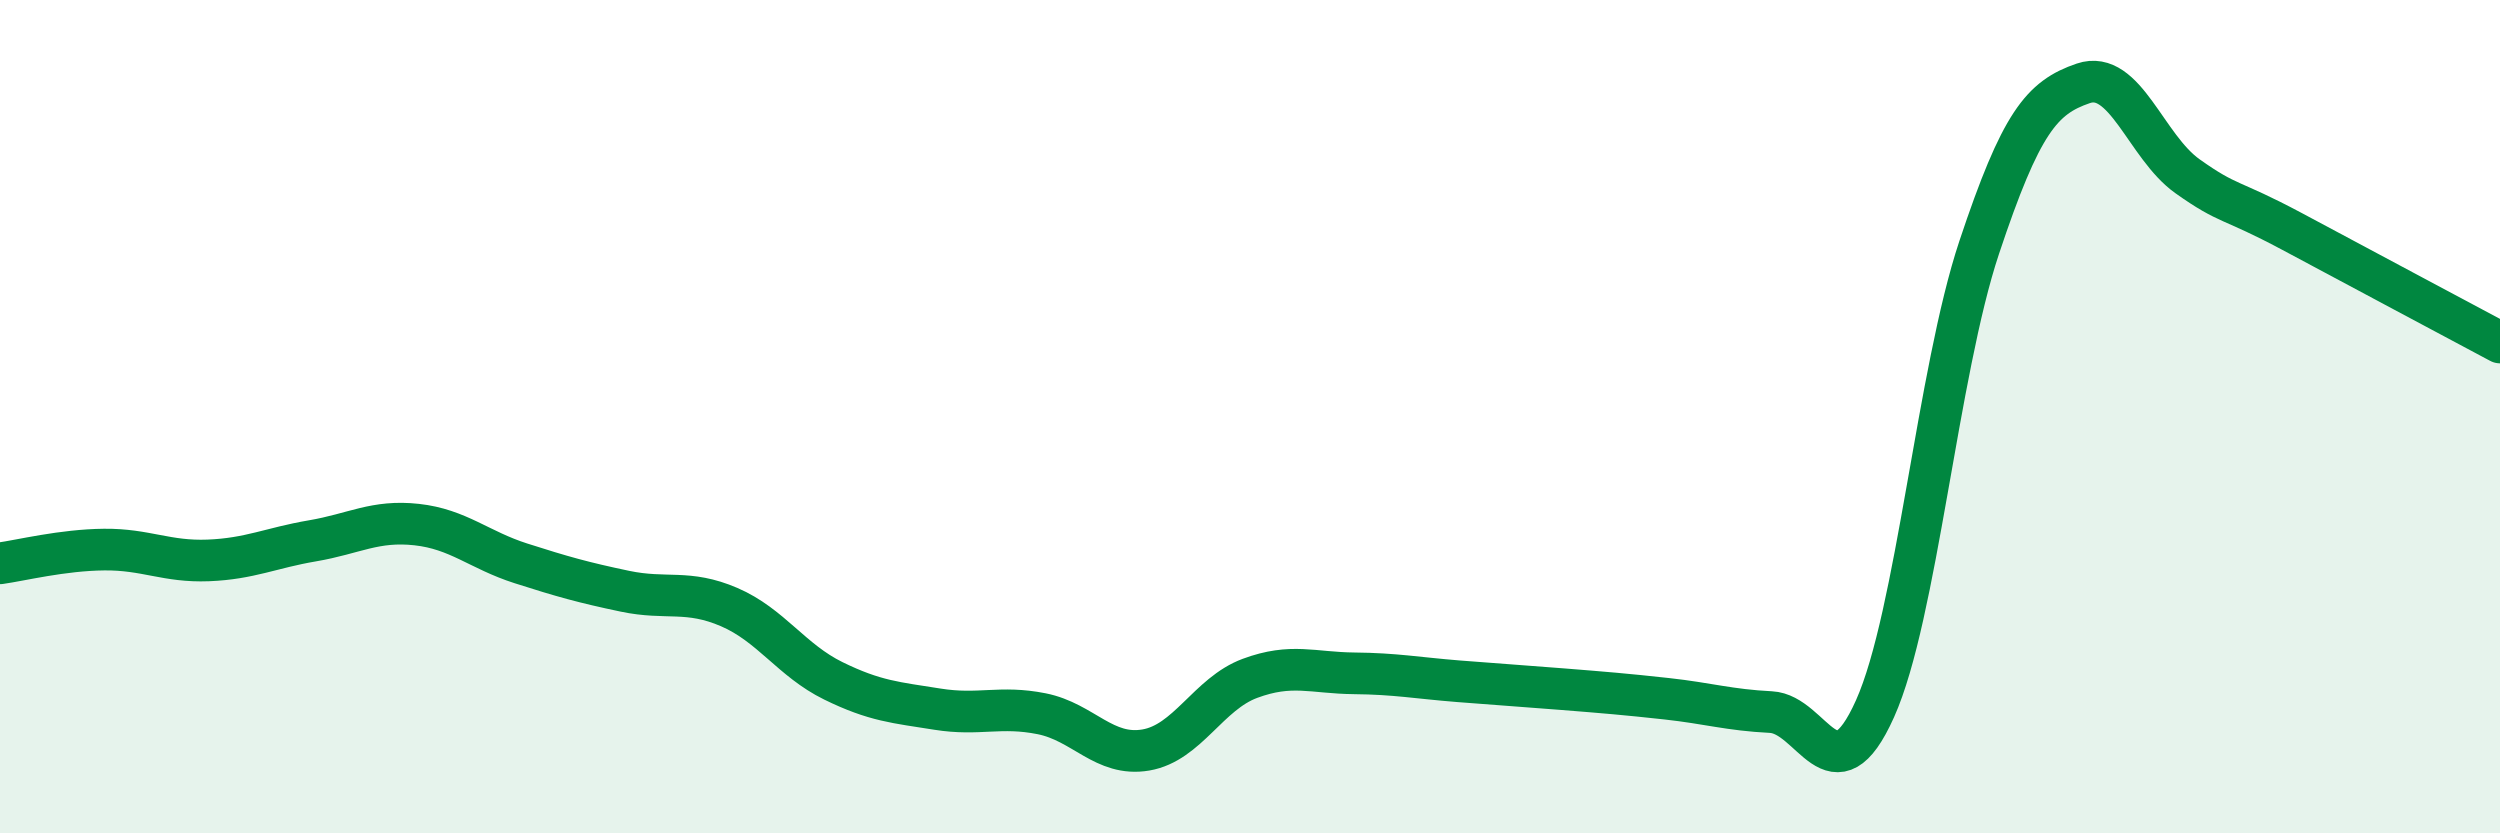 
    <svg width="60" height="20" viewBox="0 0 60 20" xmlns="http://www.w3.org/2000/svg">
      <path
        d="M 0,13.52 C 0.5,13.45 1.5,13.2 2.5,13.19 C 3.5,13.18 4,13.49 5,13.45 C 6,13.41 6.5,13.15 7.5,12.98 C 8.5,12.81 9,12.48 10,12.59 C 11,12.7 11.5,13.2 12.5,13.52 C 13.5,13.84 14,13.98 15,14.19 C 16,14.4 16.5,14.14 17.5,14.57 C 18.5,15 19,15.85 20,16.34 C 21,16.83 21.5,16.86 22.5,17.02 C 23.5,17.18 24,16.93 25,17.13 C 26,17.33 26.5,18.17 27.5,18 C 28.5,17.83 29,16.65 30,16.28 C 31,15.91 31.5,16.15 32.5,16.16 C 33.5,16.17 34,16.27 35,16.35 C 36,16.43 36.5,16.46 37.5,16.54 C 38.5,16.62 39,16.66 40,16.77 C 41,16.88 41.5,17.04 42.5,17.09 C 43.5,17.14 44,19.24 45,17.01 C 46,14.78 46.5,8.94 47.5,5.94 C 48.5,2.94 49,2.34 50,2 C 51,1.66 51.5,3.52 52.5,4.23 C 53.5,4.94 53.5,4.75 55,5.55 C 56.5,6.35 59,7.69 60,8.22L60 20L0 20Z"
        fill="#008740"
        opacity="0.1"
        stroke-linecap="round"
        stroke-linejoin="round"
      />
      <path
        d="M 0,13.52 C 0.5,13.45 1.5,13.2 2.5,13.19 C 3.5,13.18 4,13.49 5,13.45 C 6,13.41 6.5,13.15 7.5,12.98 C 8.5,12.81 9,12.48 10,12.59 C 11,12.7 11.5,13.2 12.5,13.52 C 13.5,13.84 14,13.98 15,14.19 C 16,14.4 16.5,14.14 17.5,14.57 C 18.5,15 19,15.85 20,16.34 C 21,16.83 21.5,16.86 22.5,17.02 C 23.5,17.18 24,16.93 25,17.13 C 26,17.33 26.5,18.17 27.5,18 C 28.5,17.83 29,16.65 30,16.28 C 31,15.91 31.5,16.15 32.5,16.16 C 33.5,16.17 34,16.27 35,16.35 C 36,16.43 36.5,16.46 37.5,16.54 C 38.5,16.62 39,16.66 40,16.77 C 41,16.88 41.5,17.04 42.5,17.09 C 43.5,17.14 44,19.24 45,17.01 C 46,14.78 46.5,8.94 47.5,5.94 C 48.5,2.94 49,2.34 50,2 C 51,1.66 51.5,3.52 52.5,4.23 C 53.5,4.94 53.5,4.75 55,5.55 C 56.5,6.35 59,7.69 60,8.22"
        stroke="#008740"
        stroke-width="1"
        fill="none"
        stroke-linecap="round"
        stroke-linejoin="round"
      />
    </svg>
  